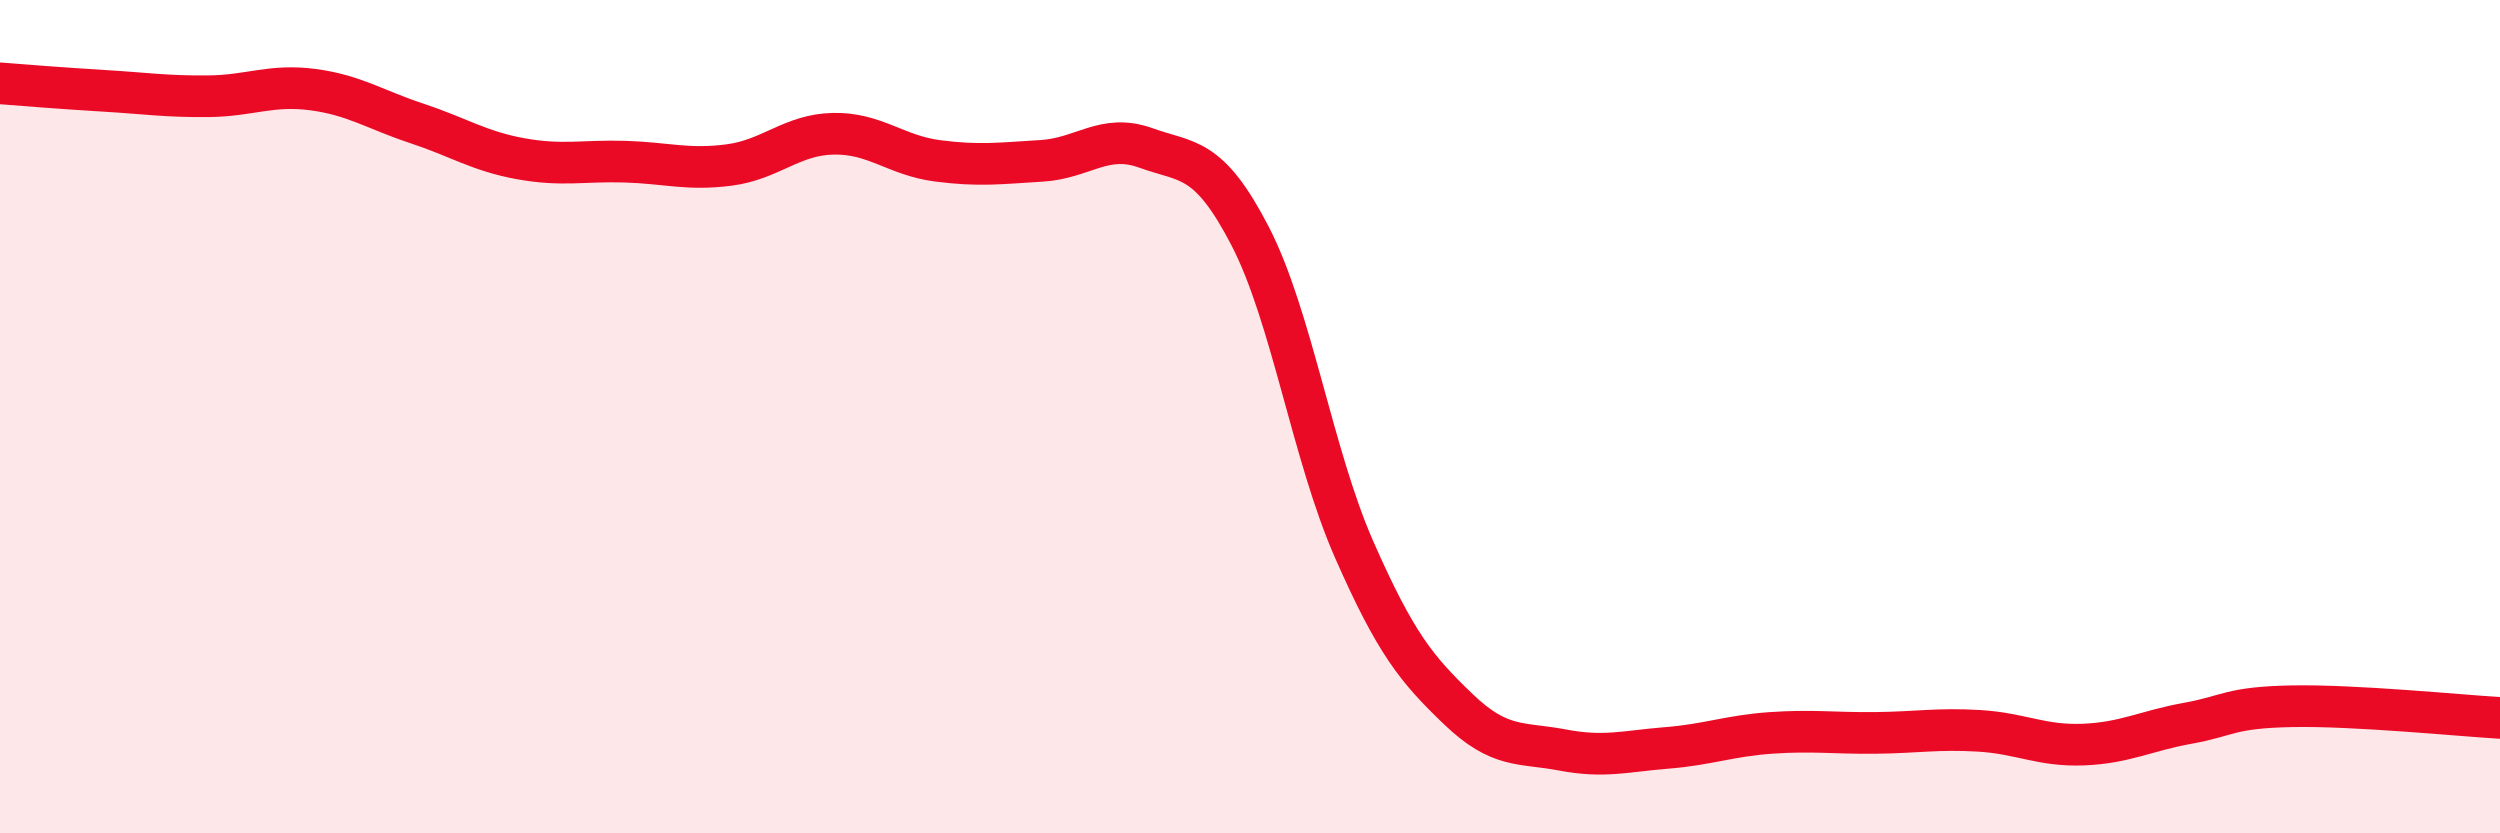 
    <svg width="60" height="20" viewBox="0 0 60 20" xmlns="http://www.w3.org/2000/svg">
      <path
        d="M 0,2 C 0.5,2.04 1.5,2.12 2.5,2.18 C 3.5,2.24 4,2.32 5,2.31 C 6,2.3 6.5,2.02 7.5,2.15 C 8.5,2.28 9,2.63 10,2.96 C 11,3.29 11.5,3.63 12.5,3.81 C 13.5,3.99 14,3.85 15,3.88 C 16,3.91 16.5,4.09 17.5,3.96 C 18.5,3.83 19,3.23 20,3.21 C 21,3.19 21.5,3.73 22.5,3.86 C 23.5,3.99 24,3.92 25,3.86 C 26,3.8 26.5,3.19 27.5,3.55 C 28.5,3.91 29,3.73 30,5.66 C 31,7.59 31.5,10.92 32.5,13.19 C 33.5,15.46 34,16.06 35,17.02 C 36,17.98 36.5,17.81 37.5,18 C 38.5,18.19 39,18.03 40,17.95 C 41,17.87 41.5,17.66 42.5,17.59 C 43.5,17.52 44,17.6 45,17.59 C 46,17.58 46.5,17.48 47.5,17.54 C 48.5,17.6 49,17.91 50,17.87 C 51,17.83 51.5,17.54 52.5,17.36 C 53.5,17.18 53.5,16.98 55,16.95 C 56.5,16.92 59,17.17 60,17.23L60 20L0 20Z"
        fill="#EB0A25"
        opacity="0.1"
        stroke-linecap="round"
        stroke-linejoin="round"
      />
      <path
        d="M 0,2 C 0.5,2.04 1.5,2.12 2.5,2.18 C 3.5,2.24 4,2.32 5,2.31 C 6,2.3 6.5,2.02 7.5,2.15 C 8.5,2.28 9,2.63 10,2.96 C 11,3.29 11.5,3.63 12.5,3.81 C 13.5,3.99 14,3.85 15,3.88 C 16,3.91 16.5,4.09 17.5,3.96 C 18.5,3.83 19,3.23 20,3.21 C 21,3.19 21.5,3.73 22.5,3.86 C 23.5,3.99 24,3.92 25,3.86 C 26,3.8 26.5,3.19 27.5,3.55 C 28.5,3.91 29,3.73 30,5.66 C 31,7.59 31.5,10.92 32.5,13.19 C 33.5,15.46 34,16.06 35,17.02 C 36,17.98 36.5,17.81 37.5,18 C 38.5,18.19 39,18.03 40,17.95 C 41,17.87 41.5,17.66 42.5,17.59 C 43.5,17.52 44,17.6 45,17.59 C 46,17.58 46.5,17.48 47.5,17.54 C 48.5,17.6 49,17.91 50,17.87 C 51,17.83 51.5,17.54 52.5,17.36 C 53.5,17.18 53.5,16.98 55,16.95 C 56.5,16.92 59,17.17 60,17.23"
        stroke="#EB0A25"
        stroke-width="1"
        fill="none"
        stroke-linecap="round"
        stroke-linejoin="round"
      />
    </svg>
  